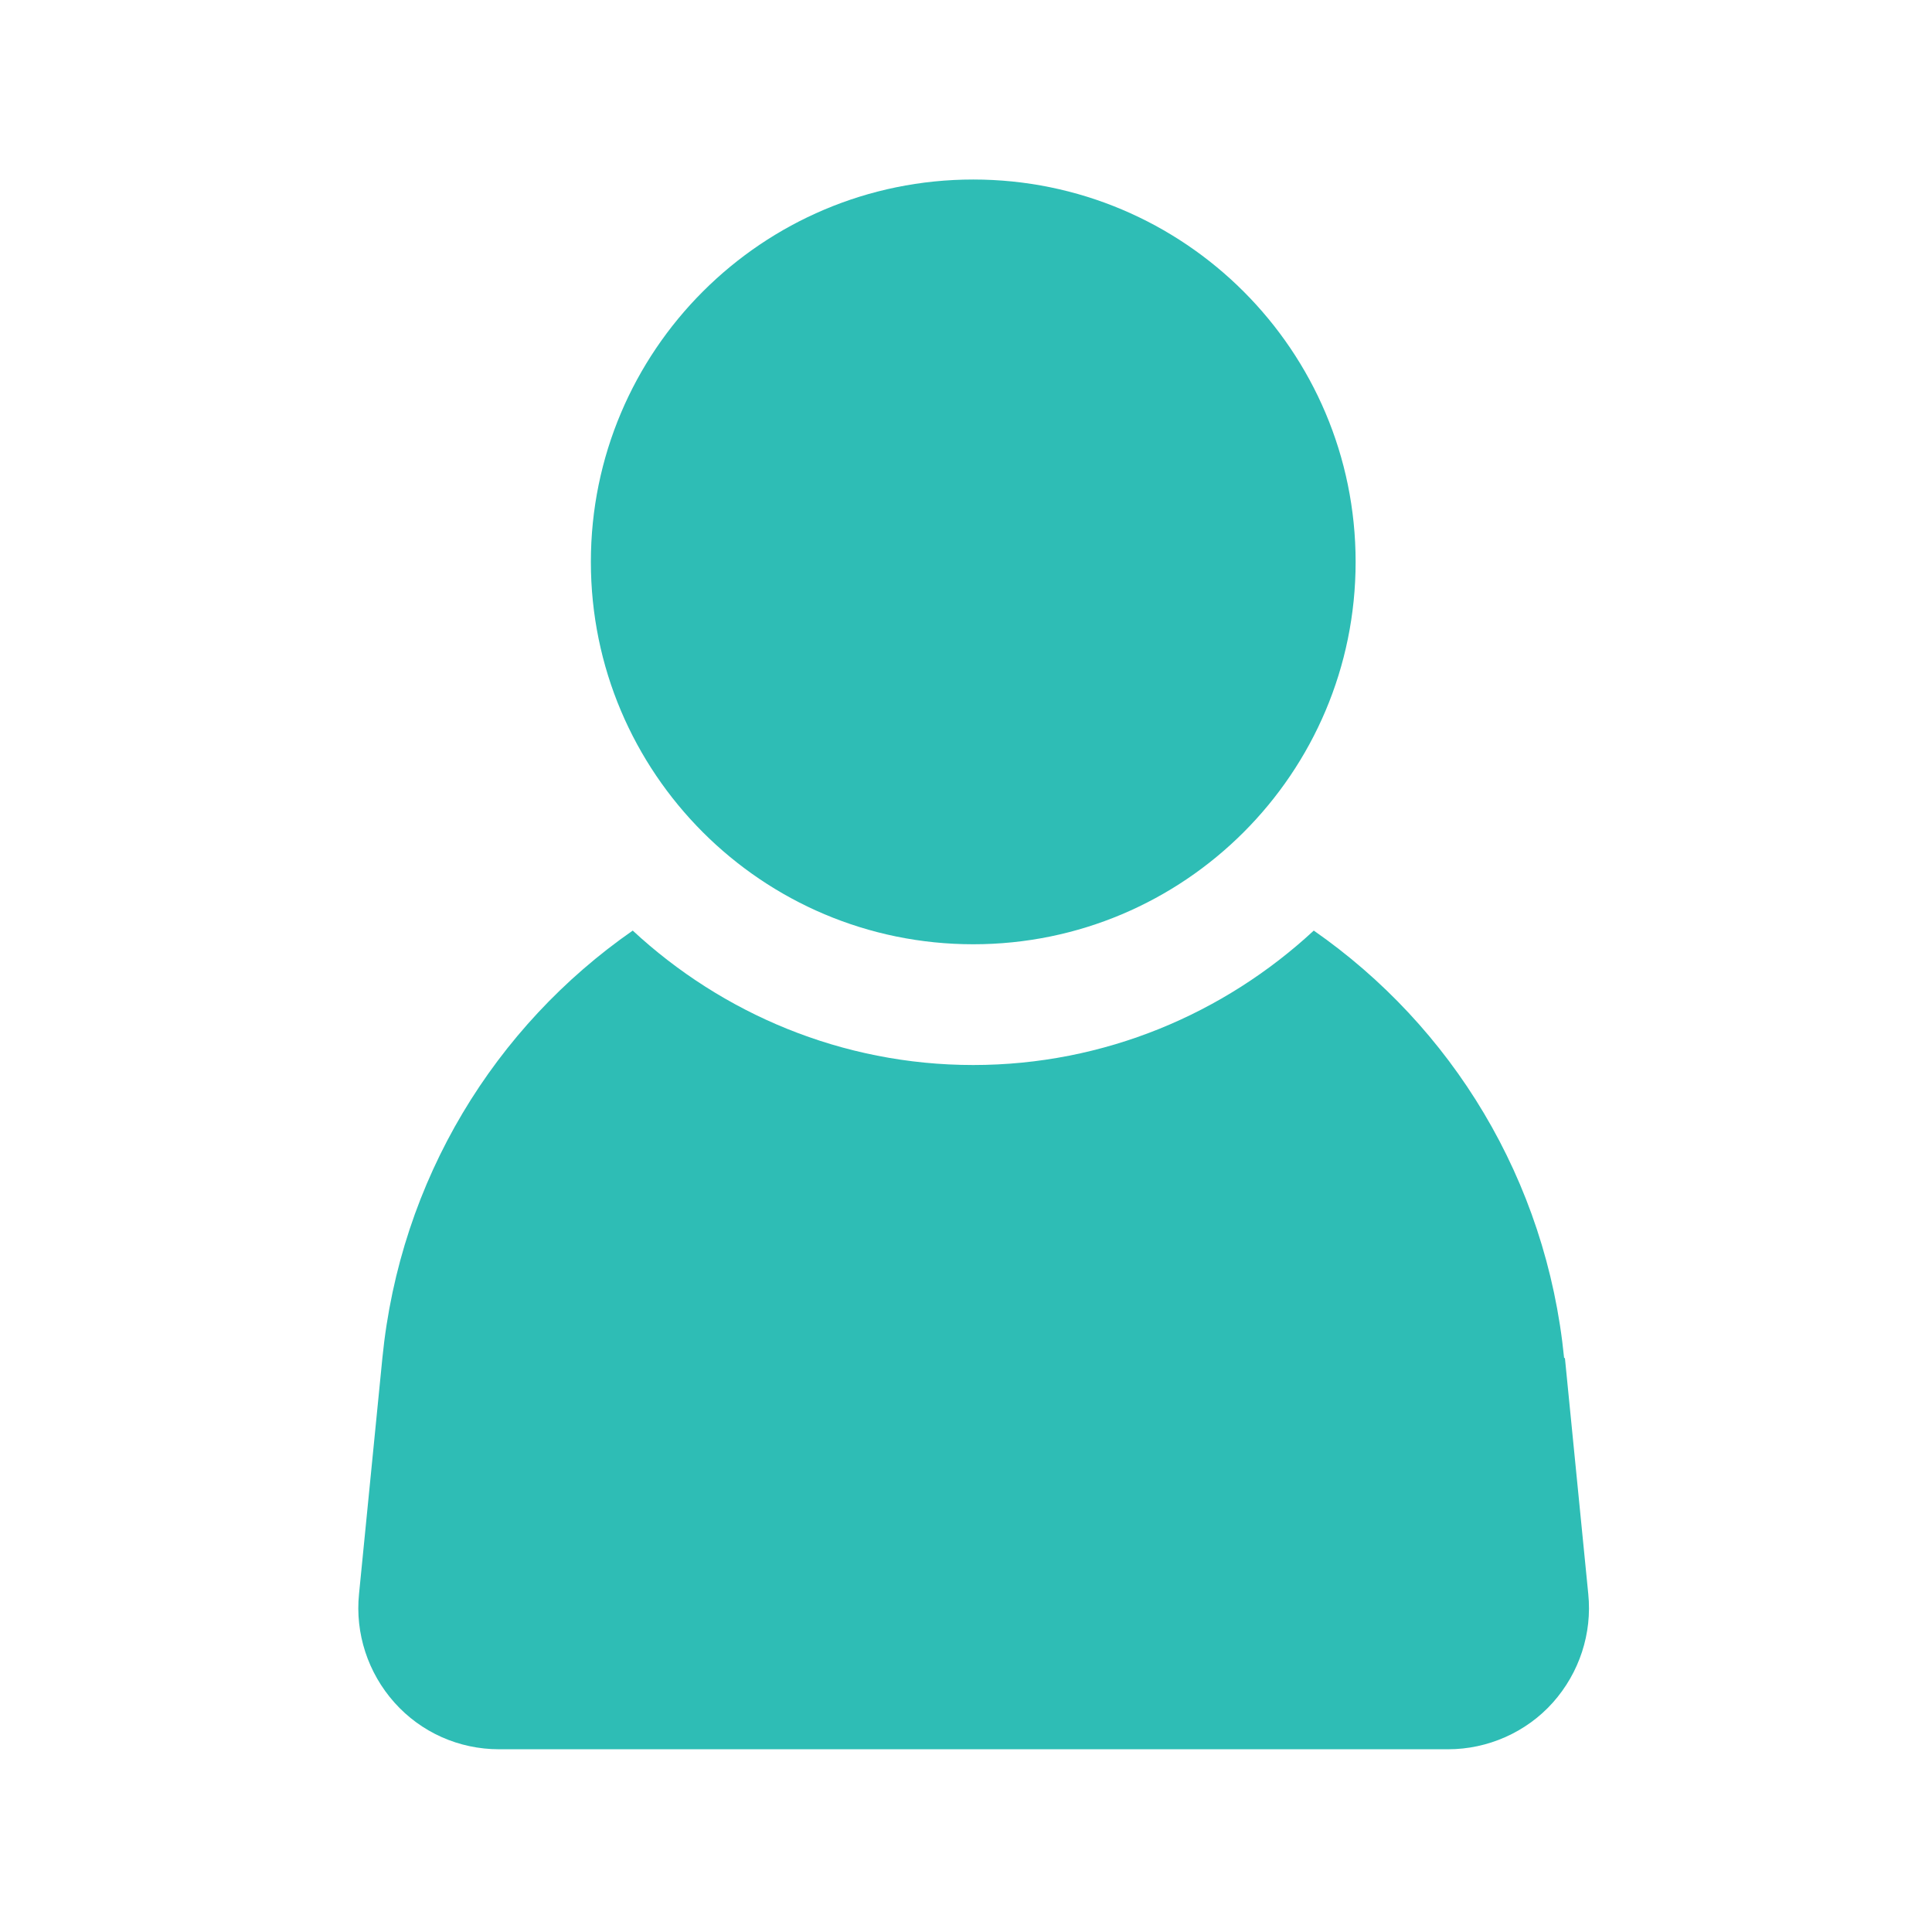 <svg width="24" height="24" viewBox="0 0 24 24" fill="none" xmlns="http://www.w3.org/2000/svg">
<path d="M12.09 11.73C14.713 11.73 16.84 9.603 16.84 6.98C16.84 4.357 14.713 2.23 12.09 2.23C9.467 2.23 7.34 4.357 7.34 6.98C7.34 9.603 9.467 11.73 12.09 11.73Z" fill="#2EBDB5"/>
<path d="M19.43 16.87C19.21 14.65 18.03 12.75 16.32 11.56C15.21 12.59 13.72 13.23 12.09 13.23C10.46 13.23 8.97 12.59 7.86 11.56C6.15 12.75 4.97 14.65 4.75 16.87L4.46 19.8C4.41 20.29 4.57 20.78 4.9 21.15C5.23 21.52 5.7 21.73 6.2 21.73H17.99C18.48 21.73 18.96 21.52 19.29 21.15C19.62 20.78 19.78 20.29 19.73 19.8L19.44 16.87H19.43Z" fill="#2EBDB5"/>
</svg>
